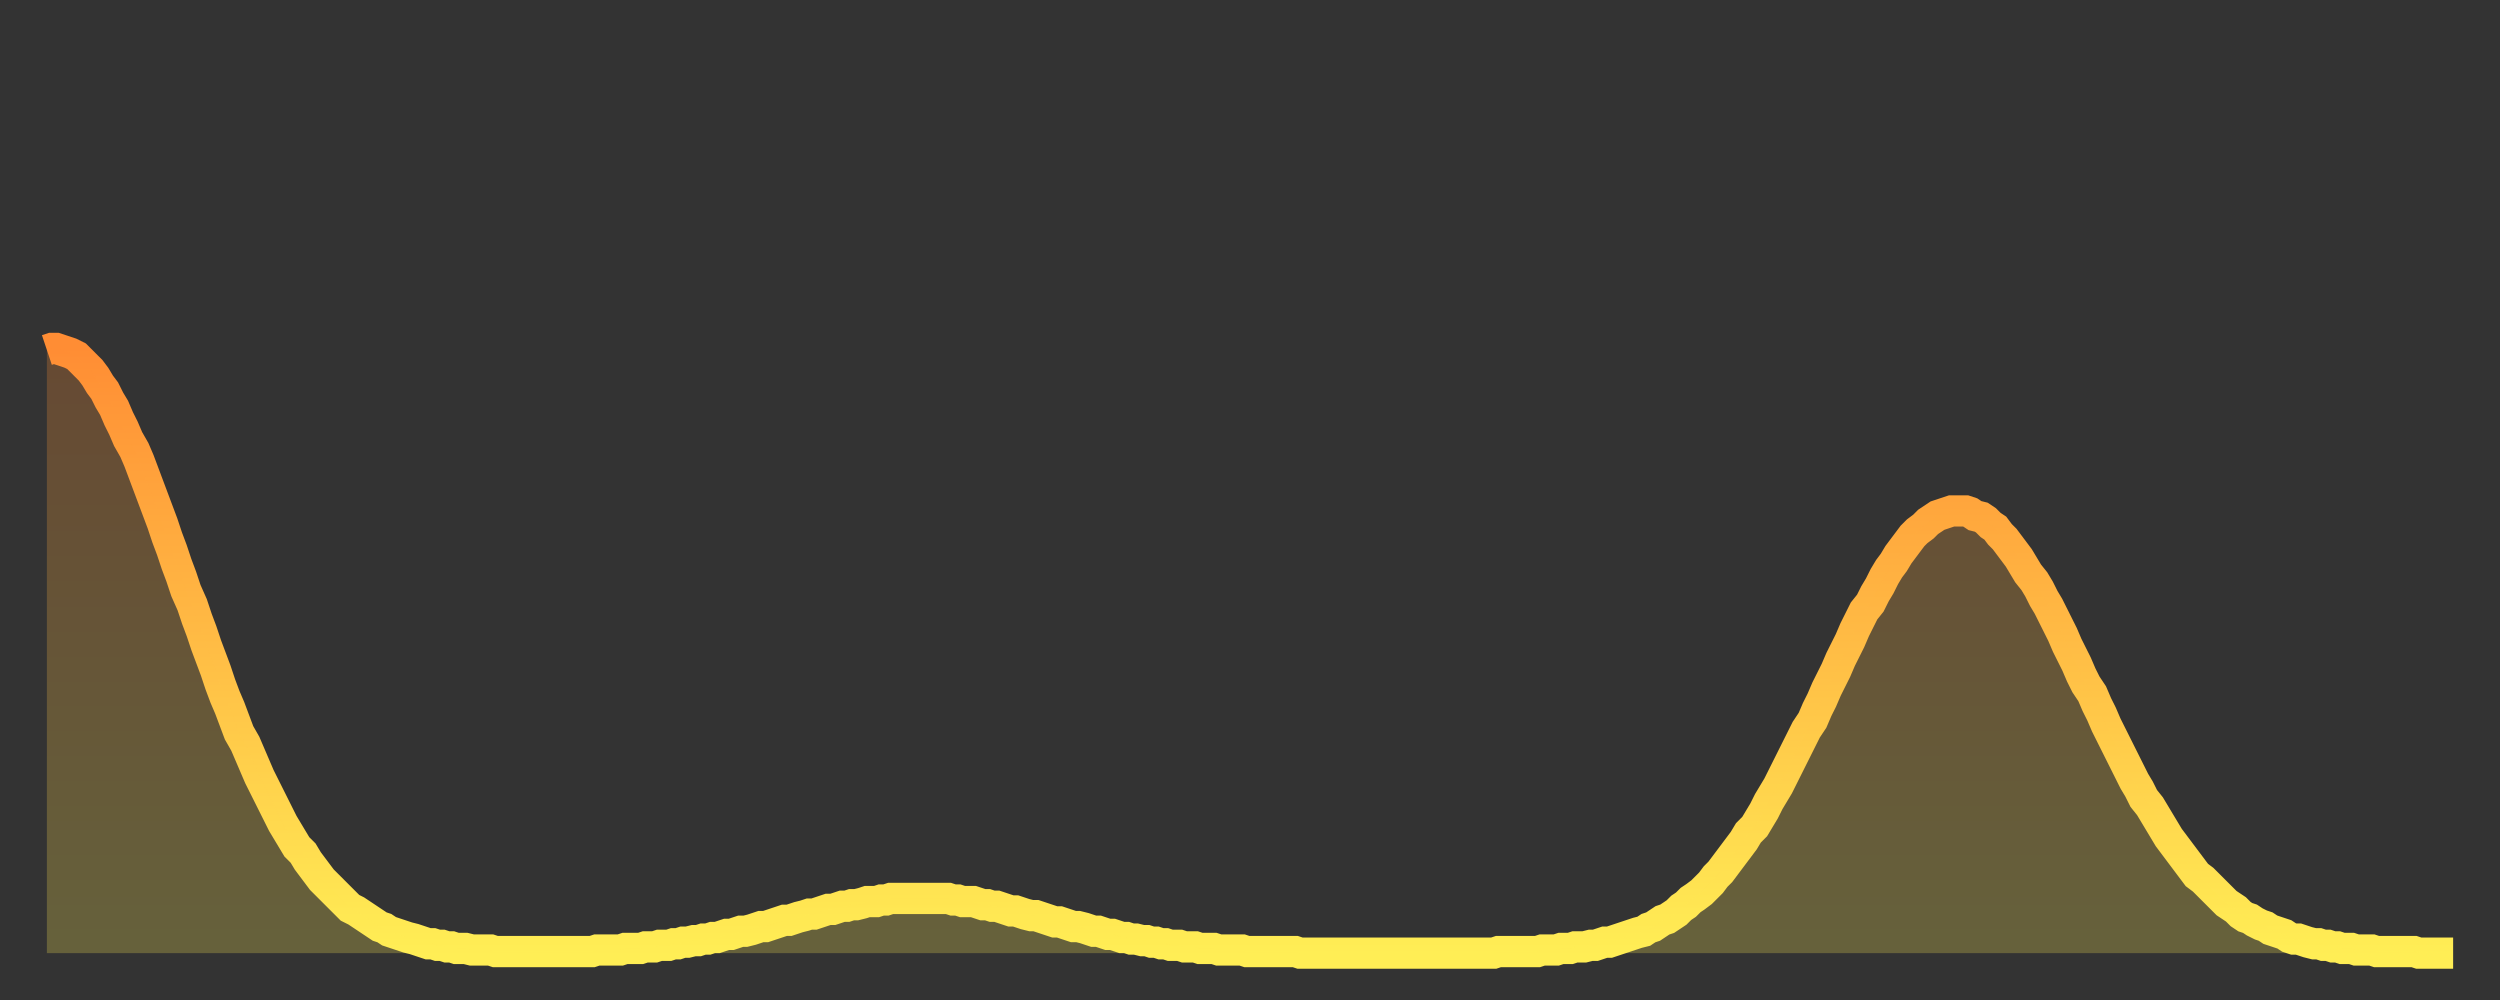 <?xml version="1.0" encoding="utf-8" ?>
<svg baseProfile="full" height="64" version="1.1" width="160" xmlns="http://www.w3.org/2000/svg" xmlns:ev="http://www.w3.org/2001/xml-events" xmlns:xlink="http://www.w3.org/1999/xlink"><rect width="100%" height="100%" fill="#333333" stroke="none"/><defs><linearGradient id="id552300" x1="0" x2="0" y1="0" y2="1"><stop offset="0%" stop-color="#ff8d34" /><stop offset="50%" stop-color="#ffbd45" /><stop offset="100%" stop-color="#ffee55" /></linearGradient></defs><g transform="translate(3,3)"><g><path d="M 0.0 19.4 0.3 19.3 0.6 19.3 0.9 19.4 1.2 19.5 1.5 19.6 1.9 19.8 2.2 20.1 2.5 20.4 2.8 20.7 3.1 21.1 3.4 21.6 3.7 22.0 4.0 22.6 4.3 23.1 4.6 23.8 4.9 24.4 5.2 25.1 5.6 25.8 5.9 26.5 6.2 27.3 6.5 28.1 6.8 28.9 7.1 29.7 7.4 30.5 7.7 31.4 8.0 32.2 8.3 33.1 8.6 33.9 8.9 34.8 9.3 35.7 9.6 36.6 9.9 37.4 10.2 38.3 10.5 39.1 10.8 39.9 11.1 40.8 11.4 41.6 11.7 42.3 12.0 43.1 12.3 43.9 12.7 44.6 13.0 45.3 13.3 46.0 13.6 46.7 13.9 47.3 14.2 47.9 14.5 48.5 14.8 49.1 15.1 49.7 15.4 50.2 15.7 50.7 16.0 51.2 16.4 51.6 16.7 52.1 17.0 52.5 17.3 52.9 17.6 53.3 17.9 53.6 18.2 53.9 18.5 54.2 18.8 54.5 19.1 54.8 19.4 55.1 19.8 55.3 20.1 55.5 20.4 55.7 20.7 55.9 21.0 56.1 21.3 56.3 21.6 56.4 21.9 56.6 22.2 56.7 22.5 56.8 22.8 56.9 23.1 57.0 23.5 57.1 23.8 57.2 24.1 57.3 24.4 57.4 24.7 57.4 25.0 57.5 25.3 57.5 25.6 57.6 25.9 57.6 26.2 57.7 26.5 57.7 26.8 57.7 27.2 57.8 27.5 57.8 27.8 57.8 28.1 57.8 28.4 57.8 28.7 57.9 29.0 57.9 29.3 57.9 29.6 57.9 29.9 57.9 30.2 57.9 30.6 57.9 30.9 57.9 31.2 57.9 31.5 57.9 31.8 57.9 32.1 57.9 32.4 57.9 32.7 57.9 33.0 57.9 33.3 57.9 33.6 57.9 33.9 57.9 34.3 57.9 34.6 57.9 34.9 57.9 35.2 57.8 35.5 57.8 35.8 57.8 36.1 57.8 36.4 57.8 36.7 57.8 37.0 57.7 37.3 57.7 37.7 57.7 38.0 57.7 38.3 57.6 38.6 57.6 38.9 57.6 39.2 57.5 39.5 57.5 39.8 57.5 40.1 57.4 40.4 57.4 40.7 57.3 41.0 57.3 41.4 57.2 41.7 57.2 42.0 57.1 42.3 57.1 42.6 57.0 42.9 57.0 43.2 56.9 43.5 56.8 43.8 56.8 44.1 56.7 44.4 56.6 44.7 56.6 45.1 56.5 45.4 56.4 45.7 56.3 46.0 56.3 46.3 56.2 46.6 56.1 46.9 56.0 47.2 55.9 47.5 55.9 47.8 55.8 48.1 55.7 48.5 55.6 48.8 55.5 49.1 55.5 49.4 55.4 49.7 55.3 50.0 55.2 50.3 55.2 50.6 55.1 50.9 55.0 51.2 55.0 51.5 54.9 51.8 54.9 52.2 54.8 52.5 54.7 52.8 54.7 53.1 54.7 53.4 54.6 53.7 54.6 54.0 54.5 54.3 54.5 54.6 54.5 54.9 54.5 55.2 54.5 55.6 54.5 55.9 54.5 56.2 54.5 56.5 54.5 56.8 54.5 57.1 54.5 57.4 54.5 57.7 54.5 58.0 54.6 58.3 54.6 58.6 54.7 58.9 54.7 59.3 54.7 59.6 54.8 59.9 54.9 60.2 54.9 60.5 55.0 60.8 55.0 61.1 55.1 61.4 55.2 61.7 55.3 62.0 55.3 62.3 55.4 62.6 55.5 63.0 55.6 63.3 55.6 63.6 55.7 63.9 55.8 64.2 55.9 64.5 56.0 64.8 56.0 65.1 56.1 65.4 56.2 65.7 56.3 66.0 56.3 66.4 56.4 66.7 56.5 67.0 56.6 67.3 56.6 67.6 56.7 67.9 56.8 68.2 56.8 68.5 56.9 68.8 57.0 69.1 57.0 69.4 57.1 69.7 57.1 70.1 57.2 70.4 57.2 70.7 57.3 71.0 57.3 71.3 57.4 71.6 57.4 71.9 57.5 72.2 57.5 72.5 57.5 72.8 57.6 73.1 57.6 73.5 57.6 73.8 57.7 74.1 57.7 74.4 57.7 74.7 57.7 75.0 57.8 75.3 57.8 75.6 57.8 75.9 57.8 76.2 57.8 76.5 57.8 76.8 57.9 77.2 57.9 77.5 57.9 77.8 57.9 78.1 57.9 78.4 57.9 78.7 57.9 79.0 57.9 79.3 57.9 79.6 57.9 79.9 57.9 80.2 58.0 80.5 58.0 80.9 58.0 81.2 58.0 81.5 58.0 81.8 58.0 82.1 58.0 82.4 58.0 82.7 58.0 83.0 58.0 83.3 58.0 83.6 58.0 83.9 58.0 84.3 58.0 84.6 58.0 84.9 58.0 85.2 58.0 85.5 58.0 85.8 58.0 86.1 58.0 86.4 58.0 86.7 58.0 87.0 58.0 87.3 58.0 87.6 58.0 88.0 58.0 88.3 58.0 88.6 58.0 88.9 58.0 89.2 58.0 89.5 58.0 89.8 58.0 90.1 58.0 90.4 58.0 90.7 58.0 91.0 58.0 91.4 58.0 91.7 58.0 92.0 58.0 92.3 58.0 92.6 58.0 92.9 57.9 93.2 57.9 93.5 57.9 93.8 57.9 94.1 57.9 94.4 57.9 94.7 57.9 95.1 57.9 95.4 57.9 95.7 57.8 96.0 57.8 96.3 57.8 96.6 57.8 96.9 57.7 97.2 57.7 97.5 57.7 97.8 57.6 98.1 57.6 98.4 57.6 98.8 57.5 99.1 57.5 99.4 57.4 99.7 57.3 100.0 57.3 100.3 57.2 100.6 57.1 100.9 57.0 101.2 56.9 101.5 56.8 101.8 56.7 102.2 56.6 102.5 56.4 102.8 56.3 103.1 56.1 103.4 55.9 103.7 55.8 104.0 55.6 104.3 55.4 104.6 55.1 104.9 54.9 105.2 54.6 105.5 54.4 105.9 54.1 106.2 53.8 106.5 53.5 106.8 53.1 107.1 52.8 107.4 52.4 107.7 52.0 108.0 51.6 108.3 51.2 108.6 50.8 108.9 50.3 109.3 49.9 109.6 49.4 109.9 48.9 110.2 48.3 110.5 47.8 110.8 47.3 111.1 46.7 111.4 46.1 111.7 45.5 112.0 44.9 112.3 44.3 112.6 43.7 113.0 43.1 113.3 42.4 113.6 41.8 113.9 41.1 114.2 40.5 114.5 39.9 114.8 39.2 115.1 38.6 115.4 38.0 115.7 37.3 116.0 36.7 116.3 36.1 116.7 35.6 117.0 35.0 117.3 34.5 117.6 33.9 117.9 33.4 118.2 33.0 118.5 32.5 118.8 32.1 119.1 31.7 119.4 31.3 119.7 31.0 120.1 30.7 120.4 30.4 120.7 30.2 121.0 30.0 121.3 29.9 121.6 29.8 121.9 29.7 122.2 29.7 122.5 29.7 122.8 29.7 123.1 29.8 123.4 30.0 123.8 30.1 124.1 30.3 124.4 30.6 124.7 30.8 125.0 31.2 125.3 31.5 125.6 31.9 125.9 32.3 126.2 32.7 126.5 33.2 126.8 33.7 127.2 34.2 127.5 34.7 127.8 35.3 128.1 35.8 128.4 36.4 128.7 37.0 129.0 37.6 129.3 38.3 129.6 38.9 129.9 39.5 130.2 40.2 130.5 40.8 130.9 41.4 131.2 42.1 131.5 42.7 131.8 43.4 132.1 44.0 132.4 44.6 132.7 45.2 133.0 45.8 133.3 46.4 133.6 47.0 133.9 47.5 134.2 48.1 134.6 48.6 134.9 49.1 135.2 49.6 135.5 50.1 135.8 50.6 136.1 51.0 136.4 51.4 136.7 51.8 137.0 52.2 137.3 52.6 137.6 53.0 138.0 53.3 138.3 53.6 138.6 53.9 138.9 54.2 139.2 54.5 139.5 54.8 139.8 55.0 140.1 55.2 140.4 55.5 140.7 55.7 141.0 55.8 141.3 56.0 141.7 56.2 142.0 56.3 142.3 56.5 142.6 56.6 142.9 56.7 143.2 56.8 143.5 57.0 143.8 57.1 144.1 57.1 144.4 57.2 144.7 57.3 145.1 57.4 145.4 57.4 145.7 57.5 146.0 57.5 146.3 57.6 146.6 57.6 146.9 57.7 147.2 57.7 147.5 57.7 147.8 57.8 148.1 57.8 148.4 57.8 148.8 57.8 149.1 57.9 149.4 57.9 149.7 57.9 150.0 57.9 150.3 57.9 150.6 57.9 150.9 57.9 151.2 57.9 151.5 57.9 151.8 58.0 152.1 58.0 152.5 58.0 152.8 58.0 153.1 58.0 153.4 58.0 153.7 58.0 154.0 58.0" fill="none" id="graph-curve" opacity="1" stroke="url(#id552300)" stroke-width="2" /><path d="M 0 58 L 0.0 19.4 0.3 19.3 0.6 19.3 0.9 19.4 1.2 19.5 1.5 19.6 1.9 19.8 2.2 20.1 2.5 20.4 2.8 20.7 3.1 21.1 3.4 21.6 3.7 22.0 4.0 22.6 4.3 23.1 4.6 23.8 4.9 24.4 5.2 25.1 5.6 25.8 5.9 26.5 6.2 27.3 6.5 28.1 6.8 28.9 7.1 29.7 7.4 30.5 7.7 31.4 8.0 32.2 8.3 33.1 8.6 33.9 8.9 34.8 9.3 35.7 9.6 36.6 9.9 37.4 10.2 38.3 10.5 39.1 10.8 39.9 11.1 40.8 11.4 41.6 11.7 42.3 12.0 43.1 12.3 43.9 12.7 44.6 13.0 45.3 13.3 46.0 13.6 46.7 13.9 47.3 14.2 47.9 14.5 48.5 14.8 49.1 15.1 49.7 15.4 50.2 15.7 50.7 16.0 51.2 16.4 51.6 16.7 52.1 17.0 52.5 17.3 52.9 17.6 53.3 17.9 53.6 18.2 53.9 18.5 54.2 18.8 54.5 19.1 54.8 19.4 55.1 19.8 55.3 20.1 55.5 20.4 55.7 20.7 55.9 21.0 56.1 21.3 56.3 21.6 56.4 21.9 56.6 22.2 56.7 22.5 56.8 22.8 56.9 23.1 57.0 23.5 57.1 23.8 57.2 24.1 57.3 24.4 57.4 24.7 57.4 25.0 57.5 25.3 57.5 25.6 57.6 25.9 57.6 26.2 57.7 26.5 57.7 26.8 57.7 27.2 57.8 27.5 57.8 27.8 57.8 28.1 57.8 28.4 57.8 28.7 57.9 29.0 57.9 29.3 57.9 29.6 57.9 29.9 57.9 30.2 57.9 30.6 57.9 30.9 57.9 31.2 57.9 31.5 57.9 31.8 57.9 32.1 57.9 32.4 57.9 32.7 57.9 33.0 57.9 33.3 57.9 33.6 57.9 33.9 57.9 34.3 57.9 34.6 57.9 34.9 57.9 35.2 57.8 35.5 57.8 35.8 57.8 36.1 57.8 36.4 57.8 36.7 57.8 37.0 57.7 37.3 57.7 37.7 57.7 38.0 57.7 38.3 57.6 38.6 57.6 38.9 57.6 39.2 57.5 39.5 57.5 39.8 57.5 40.1 57.4 40.4 57.4 40.7 57.3 41.0 57.3 41.4 57.2 41.7 57.2 42.0 57.1 42.3 57.1 42.6 57.0 42.9 57.0 43.2 56.9 43.5 56.8 43.8 56.8 44.1 56.7 44.4 56.6 44.7 56.6 45.1 56.5 45.4 56.4 45.7 56.3 46.0 56.3 46.3 56.2 46.6 56.1 46.9 56.0 47.2 55.9 47.5 55.9 47.8 55.8 48.1 55.7 48.5 55.6 48.8 55.5 49.1 55.5 49.4 55.4 49.7 55.3 50.0 55.2 50.3 55.2 50.6 55.1 50.9 55.0 51.2 55.0 51.5 54.9 51.8 54.9 52.2 54.8 52.5 54.7 52.8 54.7 53.1 54.7 53.4 54.6 53.7 54.6 54.0 54.5 54.3 54.5 54.6 54.5 54.9 54.5 55.2 54.5 55.6 54.5 55.9 54.5 56.2 54.5 56.5 54.5 56.8 54.5 57.1 54.5 57.4 54.5 57.7 54.5 58.0 54.6 58.3 54.6 58.6 54.7 58.9 54.7 59.3 54.7 59.6 54.8 59.9 54.9 60.2 54.9 60.5 55.0 60.8 55.0 61.1 55.1 61.4 55.2 61.7 55.3 62.0 55.3 62.3 55.4 62.6 55.5 63.0 55.6 63.3 55.6 63.6 55.7 63.9 55.8 64.2 55.9 64.5 56.0 64.8 56.0 65.1 56.1 65.4 56.2 65.7 56.3 66.0 56.3 66.4 56.4 66.7 56.5 67.0 56.6 67.3 56.6 67.6 56.7 67.9 56.8 68.2 56.8 68.5 56.9 68.8 57.0 69.1 57.0 69.4 57.1 69.7 57.1 70.1 57.2 70.4 57.2 70.7 57.3 71.0 57.3 71.3 57.4 71.6 57.4 71.9 57.5 72.2 57.5 72.5 57.5 72.8 57.6 73.1 57.6 73.5 57.6 73.8 57.7 74.1 57.7 74.4 57.7 74.7 57.7 75.0 57.8 75.3 57.8 75.6 57.8 75.9 57.8 76.2 57.8 76.5 57.8 76.8 57.9 77.2 57.9 77.5 57.9 77.8 57.9 78.1 57.9 78.4 57.9 78.7 57.9 79.0 57.9 79.3 57.9 79.6 57.9 79.9 57.9 80.2 58.0 80.5 58.0 80.9 58.0 81.2 58.0 81.5 58.0 81.8 58.0 82.1 58.0 82.4 58.0 82.7 58.0 83.0 58.0 83.3 58.0 83.6 58.0 83.9 58.0 84.3 58.0 84.6 58.0 84.9 58.0 85.2 58.0 85.5 58.0 85.8 58.0 86.1 58.0 86.4 58.0 86.7 58.0 87.0 58.0 87.3 58.0 87.6 58.0 88.0 58.0 88.3 58.0 88.6 58.0 88.9 58.0 89.2 58.0 89.5 58.0 89.8 58.0 90.1 58.0 90.4 58.0 90.7 58.0 91.0 58.0 91.4 58.0 91.7 58.0 92.0 58.0 92.3 58.0 92.6 58.0 92.9 57.9 93.2 57.9 93.5 57.9 93.8 57.9 94.1 57.9 94.4 57.9 94.7 57.9 95.1 57.9 95.4 57.9 95.7 57.8 96.0 57.8 96.3 57.8 96.6 57.8 96.9 57.7 97.2 57.7 97.5 57.7 97.8 57.6 98.1 57.6 98.4 57.6 98.8 57.5 99.1 57.5 99.4 57.4 99.7 57.3 100.0 57.3 100.3 57.2 100.6 57.1 100.9 57.0 101.2 56.9 101.5 56.8 101.8 56.7 102.2 56.6 102.5 56.4 102.8 56.3 103.1 56.1 103.4 55.9 103.7 55.8 104.0 55.6 104.3 55.4 104.6 55.1 104.9 54.9 105.2 54.6 105.5 54.4 105.9 54.1 106.2 53.8 106.5 53.5 106.8 53.1 107.1 52.8 107.4 52.4 107.7 52.0 108.0 51.6 108.3 51.2 108.6 50.8 108.9 50.3 109.3 49.9 109.6 49.4 109.9 48.9 110.2 48.3 110.5 47.8 110.8 47.3 111.1 46.7 111.4 46.1 111.7 45.5 112.0 44.9 112.3 44.3 112.6 43.7 113.0 43.1 113.3 42.4 113.6 41.8 113.9 41.1 114.2 40.5 114.5 39.9 114.8 39.2 115.1 38.6 115.4 38.0 115.7 37.3 116.0 36.7 116.3 36.1 116.7 35.6 117.0 35.0 117.3 34.5 117.6 33.9 117.9 33.4 118.2 33.0 118.5 32.5 118.8 32.1 119.1 31.7 119.4 31.3 119.7 31.0 120.1 30.7 120.4 30.4 120.7 30.2 121.0 30.0 121.3 29.9 121.6 29.8 121.9 29.7 122.2 29.7 122.5 29.7 122.8 29.7 123.1 29.8 123.4 30.0 123.8 30.1 124.1 30.3 124.4 30.6 124.7 30.8 125.0 31.2 125.3 31.5 125.6 31.9 125.9 32.3 126.2 32.7 126.5 33.2 126.8 33.7 127.2 34.2 127.5 34.7 127.8 35.3 128.1 35.8 128.4 36.4 128.7 37.0 129.0 37.6 129.3 38.3 129.6 38.9 129.9 39.5 130.2 40.2 130.5 40.8 130.9 41.4 131.2 42.1 131.5 42.7 131.8 43.4 132.1 44.0 132.4 44.6 132.7 45.2 133.0 45.8 133.3 46.4 133.6 47.0 133.9 47.5 134.2 48.1 134.6 48.6 134.9 49.1 135.2 49.6 135.5 50.1 135.8 50.6 136.1 51.0 136.4 51.4 136.7 51.8 137.0 52.2 137.3 52.6 137.6 53.0 138.0 53.3 138.3 53.6 138.6 53.9 138.9 54.2 139.2 54.5 139.5 54.8 139.8 55.0 140.1 55.2 140.4 55.5 140.7 55.7 141.0 55.8 141.3 56.0 141.7 56.2 142.0 56.3 142.3 56.5 142.6 56.6 142.9 56.7 143.2 56.8 143.5 57.0 143.8 57.1 144.1 57.1 144.4 57.2 144.7 57.3 145.1 57.4 145.4 57.4 145.7 57.5 146.0 57.5 146.3 57.6 146.6 57.6 146.9 57.7 147.2 57.7 147.5 57.7 147.8 57.8 148.1 57.8 148.4 57.8 148.8 57.8 149.1 57.9 149.4 57.9 149.7 57.9 150.0 57.9 150.3 57.9 150.6 57.9 150.9 57.9 151.2 57.9 151.5 57.9 151.8 58.0 152.1 58.0 152.5 58.0 152.8 58.0 153.1 58.0 153.4 58.0 153.7 58.0 154.0 58.0 154 58" fill="url(#id552300)" fill-opacity=".25" id="graph-shadow" /></g></g></svg>